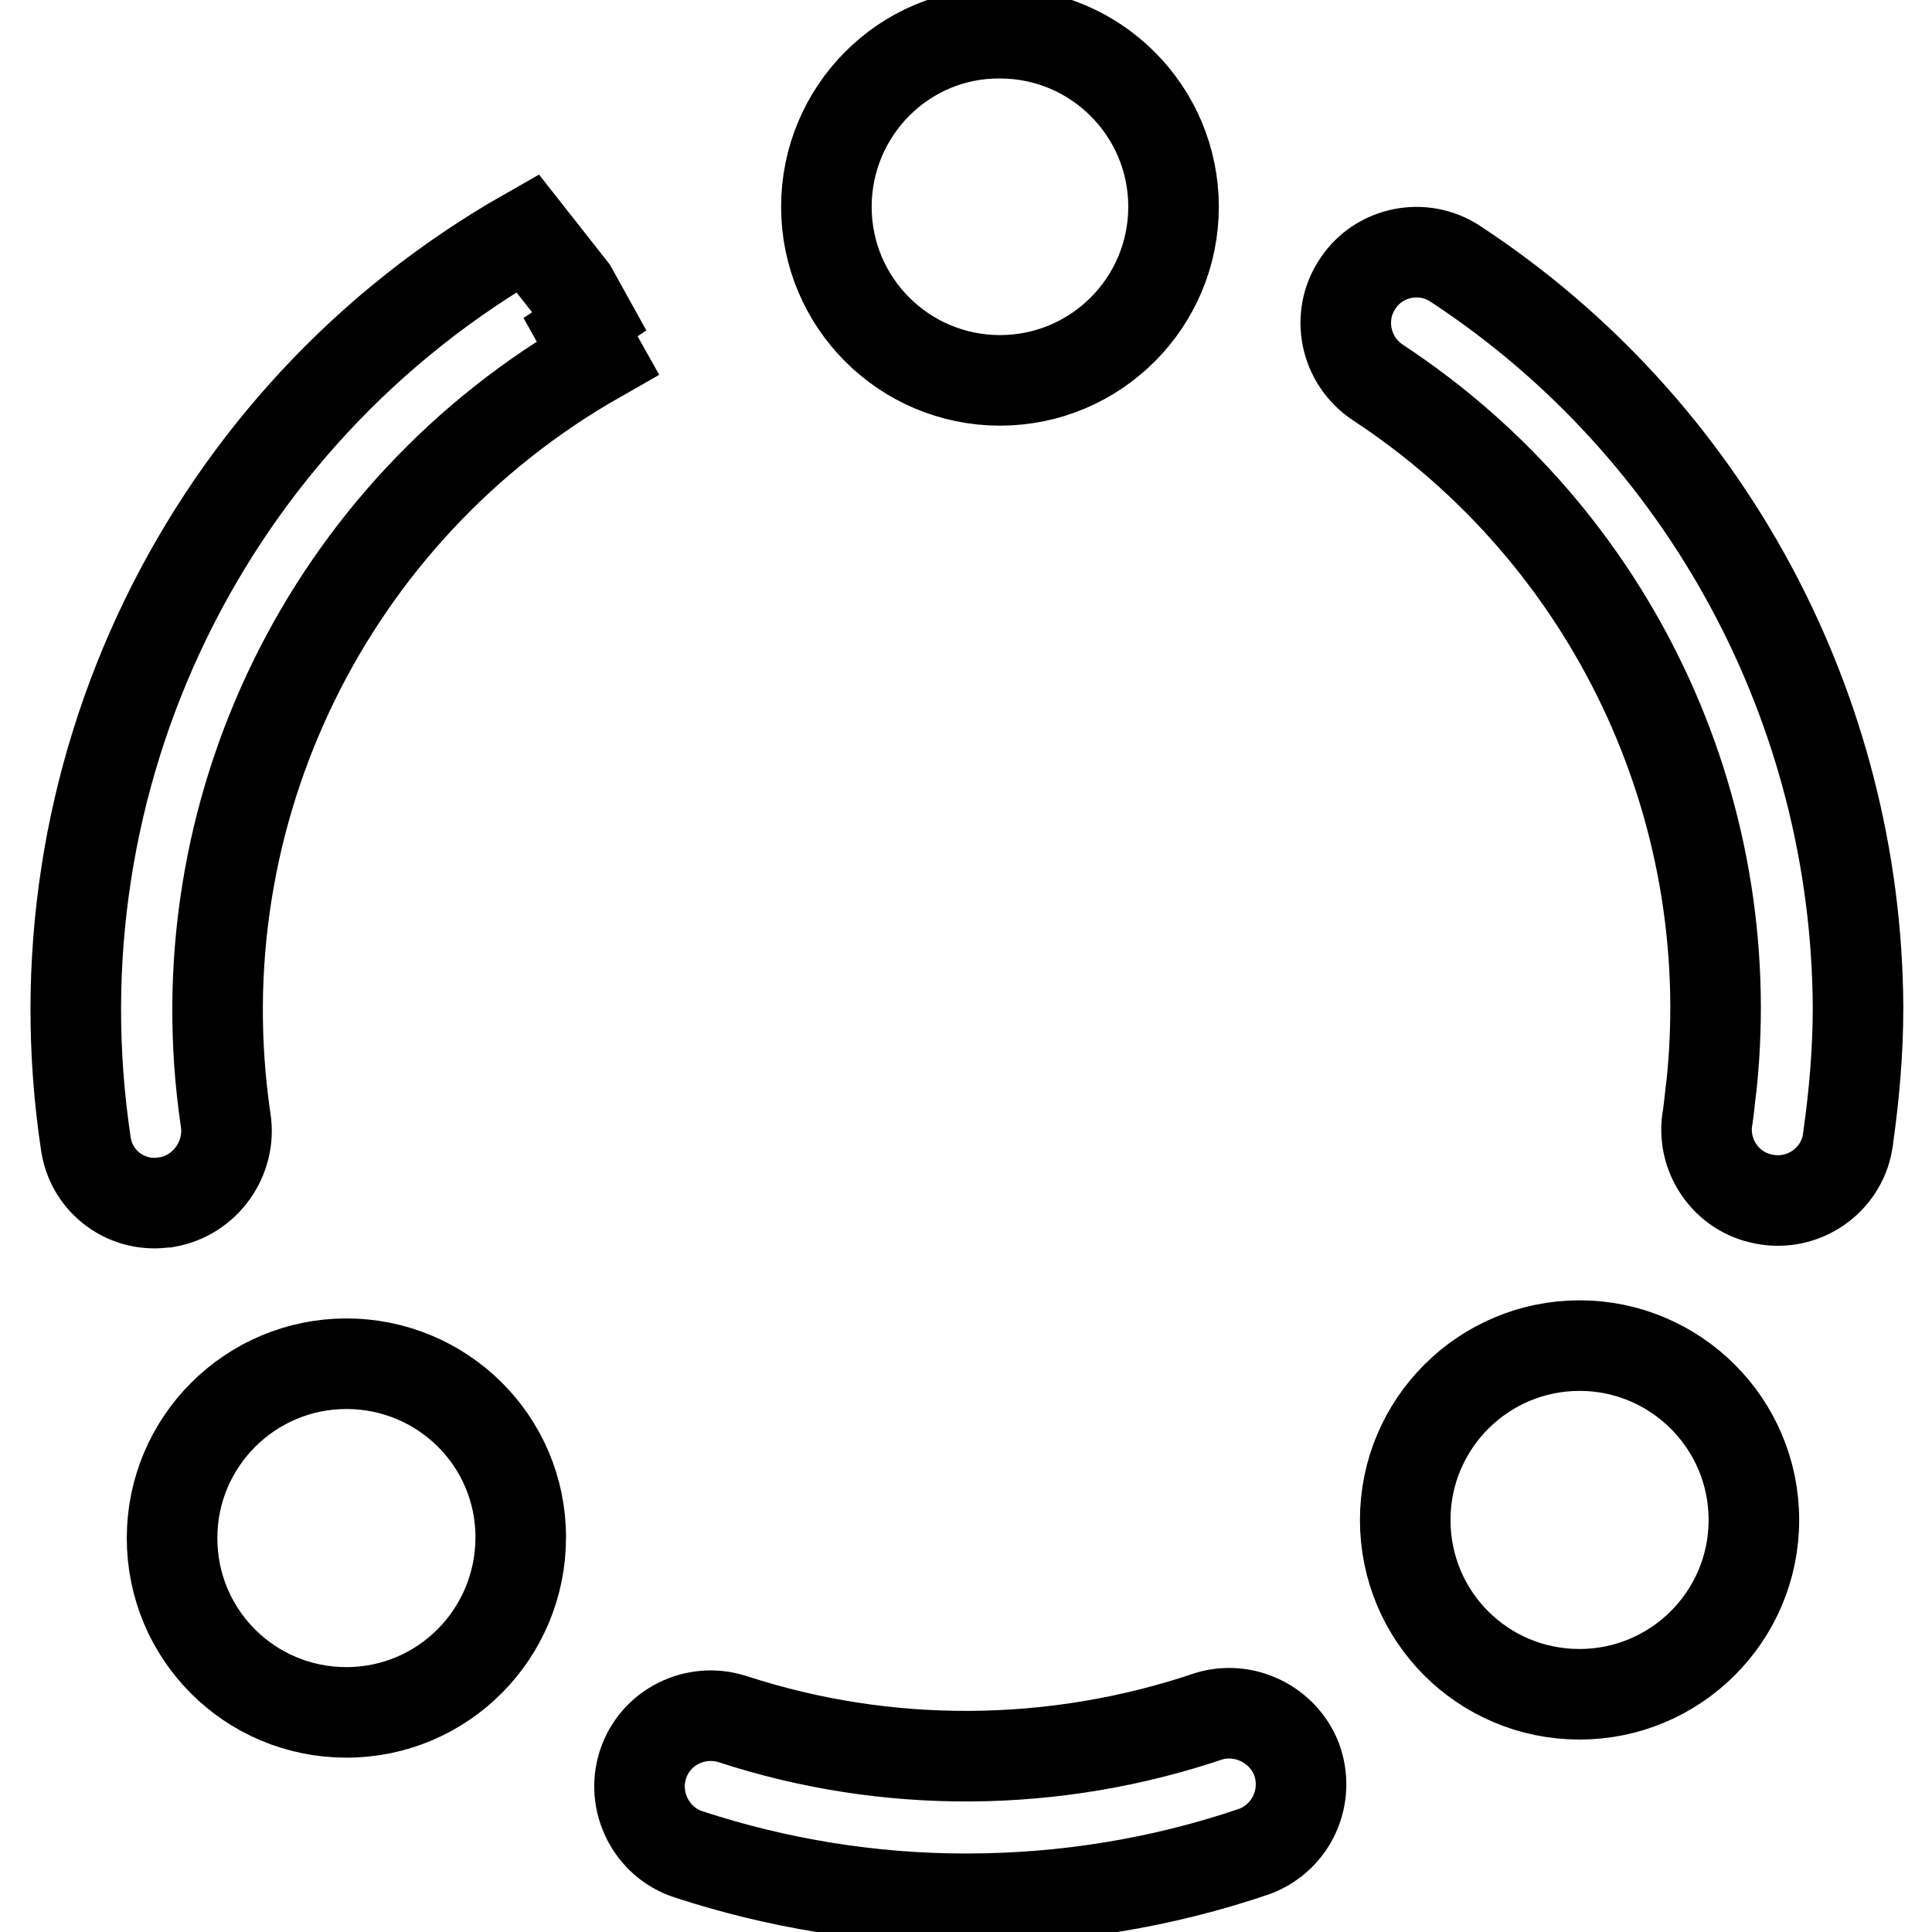 <?xml version="1.0" encoding="utf-8"?>
<!-- Svg Vector Icons : http://www.onlinewebfonts.com/icon -->
<!DOCTYPE svg PUBLIC "-//W3C//DTD SVG 1.1//EN" "http://www.w3.org/Graphics/SVG/1.1/DTD/svg11.dtd">
<svg version="1.1" xmlns="http://www.w3.org/2000/svg" xmlns:xlink="http://www.w3.org/1999/xlink" x="0px" y="0px" viewBox="0 0 256 256" enable-background="new 0 0 256 256" xml:space="preserve">
<g> <path stroke-width="12" fill-opacity="0" stroke="#000000"  d="M75.8,38.4l-5.9-7.5C27.3,55.1,4,103.1,11.4,151.7c0.8,5,5.5,8.4,10.5,7.6c0.1,0,0.1,0,0.2,0 c5.1-0.9,8.6-5.8,7.8-10.9c-6-40.6,13.6-80.7,49.3-101l-4.6-8.2l5.8,7.5L75.8,38.4z M160.2,227.4c-20.4,6.9-42.6,7.1-63.1,0.4 c-5-1.6-10.3,1.1-11.9,6s1.1,10.3,6,11.9c11.9,3.9,24.3,5.9,36.8,5.9c13.1,0,26-2.1,38.3-6.3c4.9-1.9,7.3-7.3,5.5-12.2 C170,228.5,164.9,226,160.2,227.4z M192.9,35c-4.3-2.9-10.2-1.7-13,2.6c0,0,0,0,0,0c-2.9,4.3-1.7,10.2,2.7,13.1c0,0,0,0,0,0 c30.9,20.3,48,56.2,44.2,93c-0.2,1.4-0.3,2.8-0.5,4.2c-1,5.1,2.4,10.1,7.5,11c5.1,1,10.1-2.4,11-7.5c0-0.2,0.1-0.5,0.1-0.7 c0.8-5.7,1.3-11.4,1.3-17.2C246,93.9,226.1,56.8,192.9,35L192.9,35z"/> <path stroke-width="12" fill-opacity="0" stroke="#000000"  d="M109.5,27.4c0,12.7,10.3,23,23,23c12.7,0,23-10.3,23-23c0-12.7-10.3-23-23-23 C119.8,4.3,109.5,14.7,109.5,27.4z"/> <path stroke-width="12" fill-opacity="0" stroke="#000000"  d="M209.3,178.3c-12.7,0-23.1,10.3-23.1,23.1s10.3,23.1,23.1,23.1c12.7,0,23.1-10.3,23.1-23.1 S222,178.3,209.3,178.3z M45.9,180.7c-12.7,0-23.1,10.3-23.1,23.1s10.3,23.1,23.1,23.1S69,216.5,69,203.7S58.6,180.7,45.9,180.7z" /></g>
</svg>